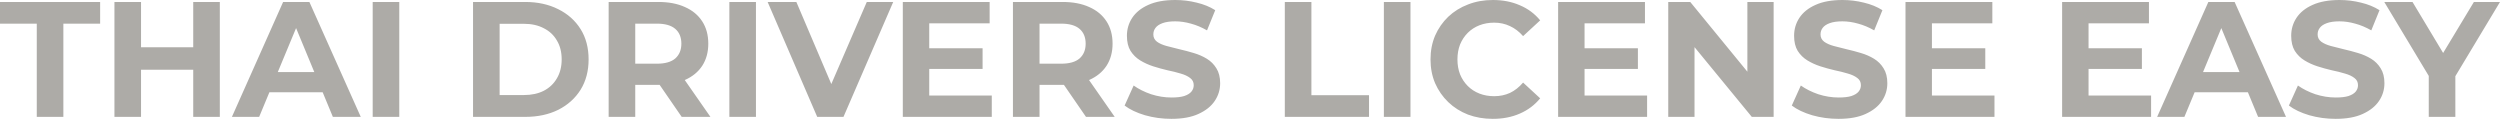 <?xml version="1.0" encoding="UTF-8"?> <svg xmlns="http://www.w3.org/2000/svg" viewBox="0 0 1066.098 50.68" fill="none"><path d="M15.68 49.84V10.08H-0V0.84H42.7V10.08H27.02V49.84H15.68ZM82.401 0.84H93.741V49.84H82.401V0.84ZM60.141 49.84H48.802V0.84H60.141V49.84ZM83.241 29.75H59.302V20.16H83.241V29.75ZM98.895 49.84L120.735 0.84H131.935L153.845 49.84H141.945L124.025 6.58H128.505L110.515 49.84H98.895ZM109.815 39.34L112.825 30.73H138.025L141.105 39.34H109.815ZM158.928 49.84V0.84H170.268V49.84H158.928ZM201.721 49.84V0.84H223.981C229.301 0.84 233.991 1.867 238.051 3.92C242.111 5.927 245.285 8.75 247.571 12.39C249.858 16.03 251.002 20.347 251.002 25.34C251.002 30.287 249.858 34.603 247.571 38.29C245.285 41.93 242.111 44.777 238.051 46.83C233.991 48.837 229.301 49.84 223.981 49.84H201.721ZM213.061 40.53H223.421C226.688 40.53 229.511 39.923 231.891 38.71C234.318 37.45 236.185 35.677 237.491 33.39C238.845 31.103 239.521 28.42 239.521 25.34C239.521 22.213 238.845 19.53 237.491 17.29C236.185 15.003 234.318 13.253 231.891 12.04C229.511 10.78 226.688 10.15 223.421 10.15H213.061V40.53ZM259.553 49.84V0.84H280.762C285.149 0.84 288.931 1.563 292.103 3.01C295.278 4.41 297.727 6.44 299.452 9.1C301.179 11.76 302.044 14.933 302.044 18.62C302.044 22.26 301.179 25.41 299.452 28.07C297.727 30.683 295.278 32.69 292.103 34.09C288.931 35.49 285.149 36.19 280.762 36.19H265.855L270.894 31.22V49.84H259.553ZM290.703 49.84L278.453 32.06H290.563L302.954 49.84H290.703ZM270.894 32.48L265.855 27.16H280.132C283.634 27.16 286.247 26.413 287.974 24.92C289.701 23.38 290.563 21.28 290.563 18.62C290.563 15.913 289.701 13.813 287.974 12.32C286.247 10.827 283.634 10.08 280.132 10.08H265.855L270.894 4.69V32.48ZM311.028 49.84V0.84H322.369V49.84H311.028ZM348.493 49.84L327.351 0.84H339.601L358.081 44.24H350.872L369.632 0.84H380.901L359.691 49.84H348.493ZM395.423 20.58H419.013V29.4H395.423V20.58ZM396.263 40.74H422.932V49.84H384.992V0.84H422.022V9.94H396.263V40.74ZM431.956 49.84V0.84H453.165C457.552 0.84 461.332 1.563 464.506 3.01C467.678 4.41 470.13 6.44 471.855 9.1C473.582 11.76 474.445 14.933 474.445 18.62C474.445 22.26 473.582 25.41 471.855 28.07C470.13 30.683 467.678 32.69 464.506 34.09C461.332 35.49 457.552 36.19 453.165 36.19H438.255L443.297 31.22V49.84H431.956ZM463.106 49.84L450.856 32.06H462.966L475.355 49.84H463.106ZM443.297 32.48L438.255 27.16H452.535C456.035 27.16 458.649 26.413 460.377 24.92C462.101 23.38 462.966 21.28 462.966 18.62C462.966 15.913 462.101 13.813 460.377 12.32C458.649 10.827 456.035 10.08 452.535 10.08H438.255L443.297 4.69V32.48ZM499.531 50.68C495.609 50.68 491.855 50.167 488.26 49.14C484.668 48.067 481.774 46.69 479.581 45.01L483.431 36.47C485.531 37.963 488.003 39.2 490.85 40.18C493.744 41.113 496.662 41.58 499.601 41.58C501.841 41.58 503.638 41.37 504.99 40.95C506.39 40.483 507.417 39.853 508.07 39.06C508.725 38.267 509.05 37.357 509.05 36.33C509.05 35.023 508.537 33.997 507.51 33.25C506.483 32.457 505.13 31.827 503.451 31.36C501.771 30.847 499.904 30.38 497.851 29.96C495.844 29.493 493.814 28.933 491.76 28.28C489.753 27.627 487.91 26.787 486.231 25.76C484.551 24.733 483.173 23.38 482.101 21.7C481.074 20.02 480.561 17.873 480.561 15.26C480.561 12.46 481.306 9.917 482.801 7.63C484.341 5.297 486.628 3.453 489.66 2.1C492.74 0.7 496.592 -0 501.211 -0C504.29 -0 507.323 0.373 510.31 1.12C513.297 1.82 515.934 2.893 518.221 4.34L514.721 12.95C512.434 11.643 510.147 10.687 507.86 10.08C505.573 9.427 503.333 9.1 501.141 9.1C498.946 9.1 497.151 9.357 495.749 9.87C494.349 10.383 493.347 11.06 492.74 11.9C492.135 12.693 491.83 13.627 491.83 14.7C491.83 15.96 492.345 16.987 493.369 17.78C494.397 18.527 495.749 19.133 497.431 19.6C499.111 20.067 500.953 20.533 502.961 21C505.013 21.467 507.043 22.003 509.05 22.61C511.104 23.217 512.969 24.033 514.651 25.06C516.331 26.087 517.684 27.44 518.711 29.12C519.783 30.8 520.321 32.923 520.321 35.49C520.321 38.243 519.551 40.763 518.011 43.05C516.471 45.337 514.162 47.18 511.079 48.58C508.047 49.98 504.198 50.68 499.531 50.68ZM547.894 49.84V0.84H559.233V40.6H583.804V49.84H547.894ZM590.138 49.84V0.84H601.479V49.84H590.138ZM636.559 50.68C632.777 50.68 629.255 50.073 625.988 48.86C622.769 47.6 619.969 45.827 617.589 43.54C615.207 41.253 613.342 38.57 611.988 35.49C610.68 32.41 610.028 29.027 610.028 25.34C610.028 21.653 610.68 18.27 611.988 15.19C613.342 12.11 615.207 9.427 617.589 7.14C620.014 4.853 622.838 3.103 626.058 1.89C629.278 0.63 632.802 -0 636.629 -0C640.876 -0 644.7 0.747 648.107 2.24C651.562 3.687 654.454 5.833 656.789 8.68L649.507 15.4C647.827 13.487 645.96 12.063 643.908 11.13C641.856 10.15 639.614 9.66 637.189 9.66C634.902 9.66 632.802 10.033 630.887 10.78C628.975 11.527 627.318 12.6 625.918 14C624.518 15.4 623.421 17.057 622.629 18.97C621.881 20.883 621.509 23.007 621.509 25.34C621.509 27.673 621.881 29.797 622.629 31.71C623.421 33.623 624.518 35.28 625.918 36.68C627.318 38.08 628.975 39.153 630.887 39.9C632.802 40.647 634.902 41.02 637.189 41.02C639.614 41.02 641.856 40.553 643.908 39.62C645.96 38.64 647.827 37.17 649.507 35.21L656.789 41.93C654.454 44.777 651.562 46.947 648.107 48.44C644.7 49.933 640.851 50.68 636.559 50.68ZM674.876 20.58H698.465V29.4H674.876V20.58ZM675.716 40.74H702.387V49.84H664.445V0.84H701.475V9.94H675.716V40.74ZM711.408 49.84V0.84H720.79L749.698 36.12H745.149V0.84H756.349V49.84H747.038L718.06 14.56H722.609V49.84H711.408ZM784.043 50.68C780.121 50.68 776.367 50.167 772.772 49.14C769.178 48.067 766.285 46.69 764.093 45.01L767.943 36.47C770.042 37.963 772.515 39.2 775.362 40.18C778.256 41.113 781.171 41.58 784.113 41.58C786.353 41.58 788.15 41.37 789.502 40.95C790.902 40.483 791.929 39.853 792.582 39.06C793.237 38.267 793.562 37.357 793.562 36.33C793.562 35.023 793.049 33.997 792.022 33.25C790.994 32.457 789.642 31.827 787.962 31.36C786.283 30.847 784.415 30.38 782.363 29.96C780.356 29.493 778.326 28.933 776.272 28.28C774.264 27.627 772.422 26.787 770.742 25.76C769.063 24.733 767.685 23.38 766.613 21.7C765.586 20.02 765.073 17.873 765.073 15.26C765.073 12.46 765.818 9.917 767.313 7.63C768.853 5.297 771.14 3.453 774.172 2.1C777.251 0.7 781.101 -0 785.723 -0C788.802 -0 791.834 0.373 794.821 1.12C797.808 1.82 800.446 2.893 802.733 4.34L799.233 12.95C796.946 11.643 794.659 10.687 792.372 10.08C790.085 9.427 787.845 9.1 785.653 9.1C783.458 9.1 781.663 9.357 780.261 9.87C778.861 10.383 777.859 11.06 777.251 11.9C776.647 12.693 776.342 13.627 776.342 14.7C776.342 15.96 776.856 16.987 777.881 17.78C778.909 18.527 780.261 19.133 781.943 19.6C783.623 20.067 785.465 20.533 787.472 21C789.525 21.467 791.554 22.003 793.562 22.61C795.616 23.217 797.481 24.033 799.163 25.06C800.843 26.087 802.195 27.44 803.223 29.12C804.295 30.8 804.832 32.923 804.832 35.49C804.832 38.243 804.063 40.763 802.523 43.05C800.983 45.337 798.671 47.18 795.591 48.58C792.559 49.98 788.71 50.68 784.043 50.68ZM823.01 20.58H846.602V29.4H823.01V20.58ZM823.85 40.74H850.521V49.84H812.581V0.84H849.611V9.94H823.85V40.74ZM889.798 20.58H913.387V29.4H889.798V20.58ZM890.638 40.74H917.309V49.84H879.367V0.84H916.399V9.94H890.638V40.74ZM919.891 49.84L941.73 0.84H952.931L974.841 49.84H962.94L945.02 6.58H949.502L931.512 49.84H919.891ZM930.812 39.34L933.822 30.73H959.02L962.1 39.34H930.812ZM996.025 50.68C992.106 50.68 988.349 50.167 984.754 49.14C981.162 48.067 978.268 46.69 976.076 45.01L979.925 36.47C982.025 37.963 984.497 39.2 987.344 40.18C990.238 41.113 993.156 41.58 996.095 41.58C998.335 41.58 1000.132 41.37 1001.484 40.95C1002.884 40.483 1003.912 39.853 1004.564 39.06C1005.219 38.267 1005.544 37.357 1005.544 36.33C1005.544 35.023 1005.031 33.997 1004.004 33.25C1002.977 32.457 1001.624 31.827 999.945 31.36C998.265 30.847 996.398 30.38 994.345 29.96C992.338 29.493 990.308 28.933 988.254 28.28C986.249 27.627 984.404 26.787 982.725 25.76C981.045 24.733 979.668 23.38 978.595 21.7C977.568 20.02 977.055 17.873 977.055 15.26C977.055 12.46 977.8 9.917 979.295 7.63C980.835 5.297 983.122 3.453 986.154 2.1C989.234 0.7 993.086 -0 997.705 -0C1000.784 -0 1003.819 0.373 1006.804 1.12C1009.791 1.82 1012.428 2.893 1014.715 4.34L1011.215 12.95C1008.928 11.643 1006.641 10.687 1004.354 10.08C1002.067 9.427 999.827 9.1 997.635 9.1C995.44 9.1 993.646 9.357 992.246 9.87C990.843 10.383 989.841 11.06 989.234 11.9C988.629 12.693 988.324 13.627 988.324 14.7C988.324 15.96 988.839 16.987 989.864 17.78C990.891 18.527 992.246 19.133 993.925 19.6C995.605 20.067 997.447 20.533 999.455 21C1001.507 21.467 1003.537 22.003 1005.544 22.61C1007.599 23.217 1009.466 24.033 1011.146 25.06C1012.825 26.087 1014.178 27.44 1015.205 29.12C1016.277 30.8 1016.815 32.923 1016.815 35.49C1016.815 38.243 1016.045 40.763 1014.505 43.05C1012.965 45.337 1010.656 47.18 1007.574 48.58C1004.541 49.98 1000.692 50.68 996.025 50.68ZM1035.717 49.84V29.82L1038.307 36.68L1016.747 0.84H1028.788L1045.308 28.35H1038.377L1054.967 0.84H1066.098L1044.538 36.68L1047.058 29.82V49.84H1035.717Z" fill="#ADABA7"></path></svg> 